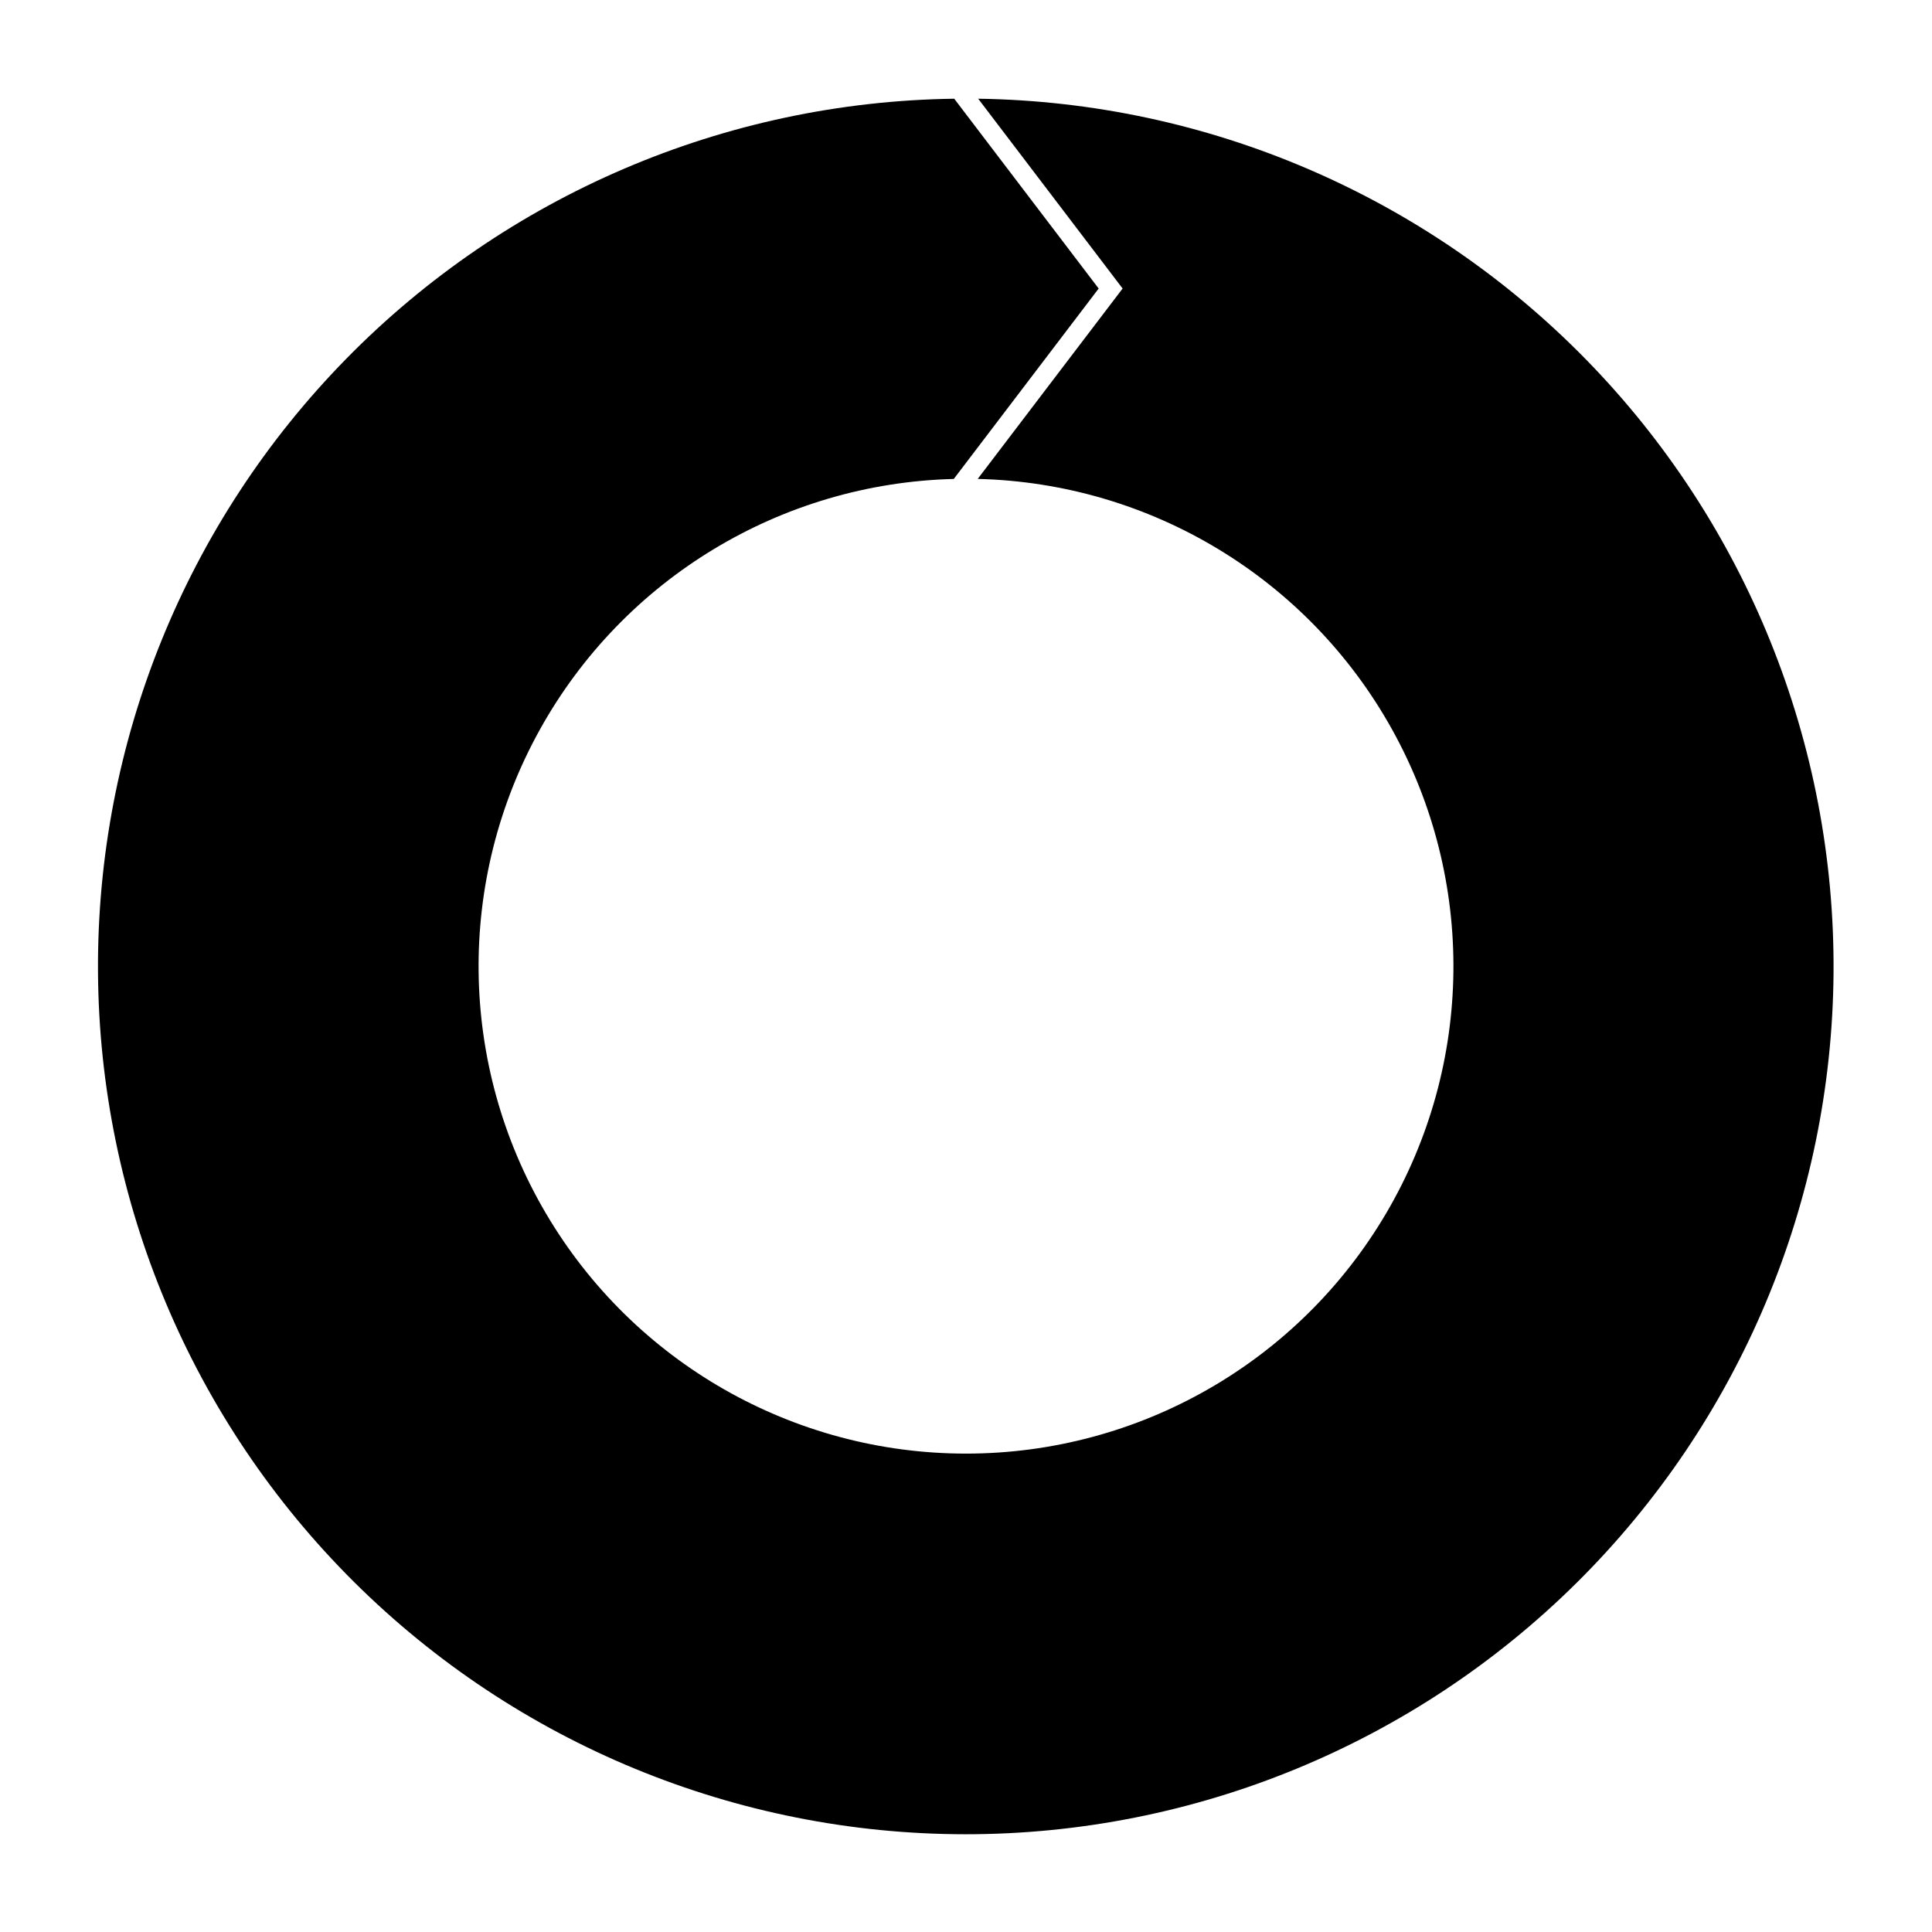 <?xml version="1.0" encoding="UTF-8"?>
<!-- Uploaded to: SVG Find, www.svgrepo.com, Generator: SVG Find Mixer Tools -->
<svg fill="#000000" width="800px" height="800px" version="1.1" viewBox="144 144 512 512" xmlns="http://www.w3.org/2000/svg">
 <path d="m403.23 170.16 38.273 50.301-38.398 50.457c45.758 1.098 87.52 26.328 109.77 66.324 22.258 39.996 21.688 88.785-1.504 128.25-23.188 39.461-65.527 63.707-111.3 63.73-45.77 0.027-88.137-24.172-111.37-63.613-23.23-39.438-23.852-88.223-1.641-128.24 22.215-40.02 63.945-65.293 109.7-66.441l38.398-50.465-38.277-50.301c-60.711 0.809-118.64 25.59-161.15 68.945-42.512 43.355-66.152 101.77-65.762 162.48 0.387 60.719 24.773 118.82 67.836 161.63 43.062 42.809 101.3 66.848 162.02 66.879 60.719 0.027 118.98-23.957 162.09-66.723 43.102-42.766 67.543-100.84 67.992-161.56 0.445-60.719-23.137-119.15-65.605-162.55-42.469-43.395-100.38-68.238-161.09-69.102z"/>
</svg>